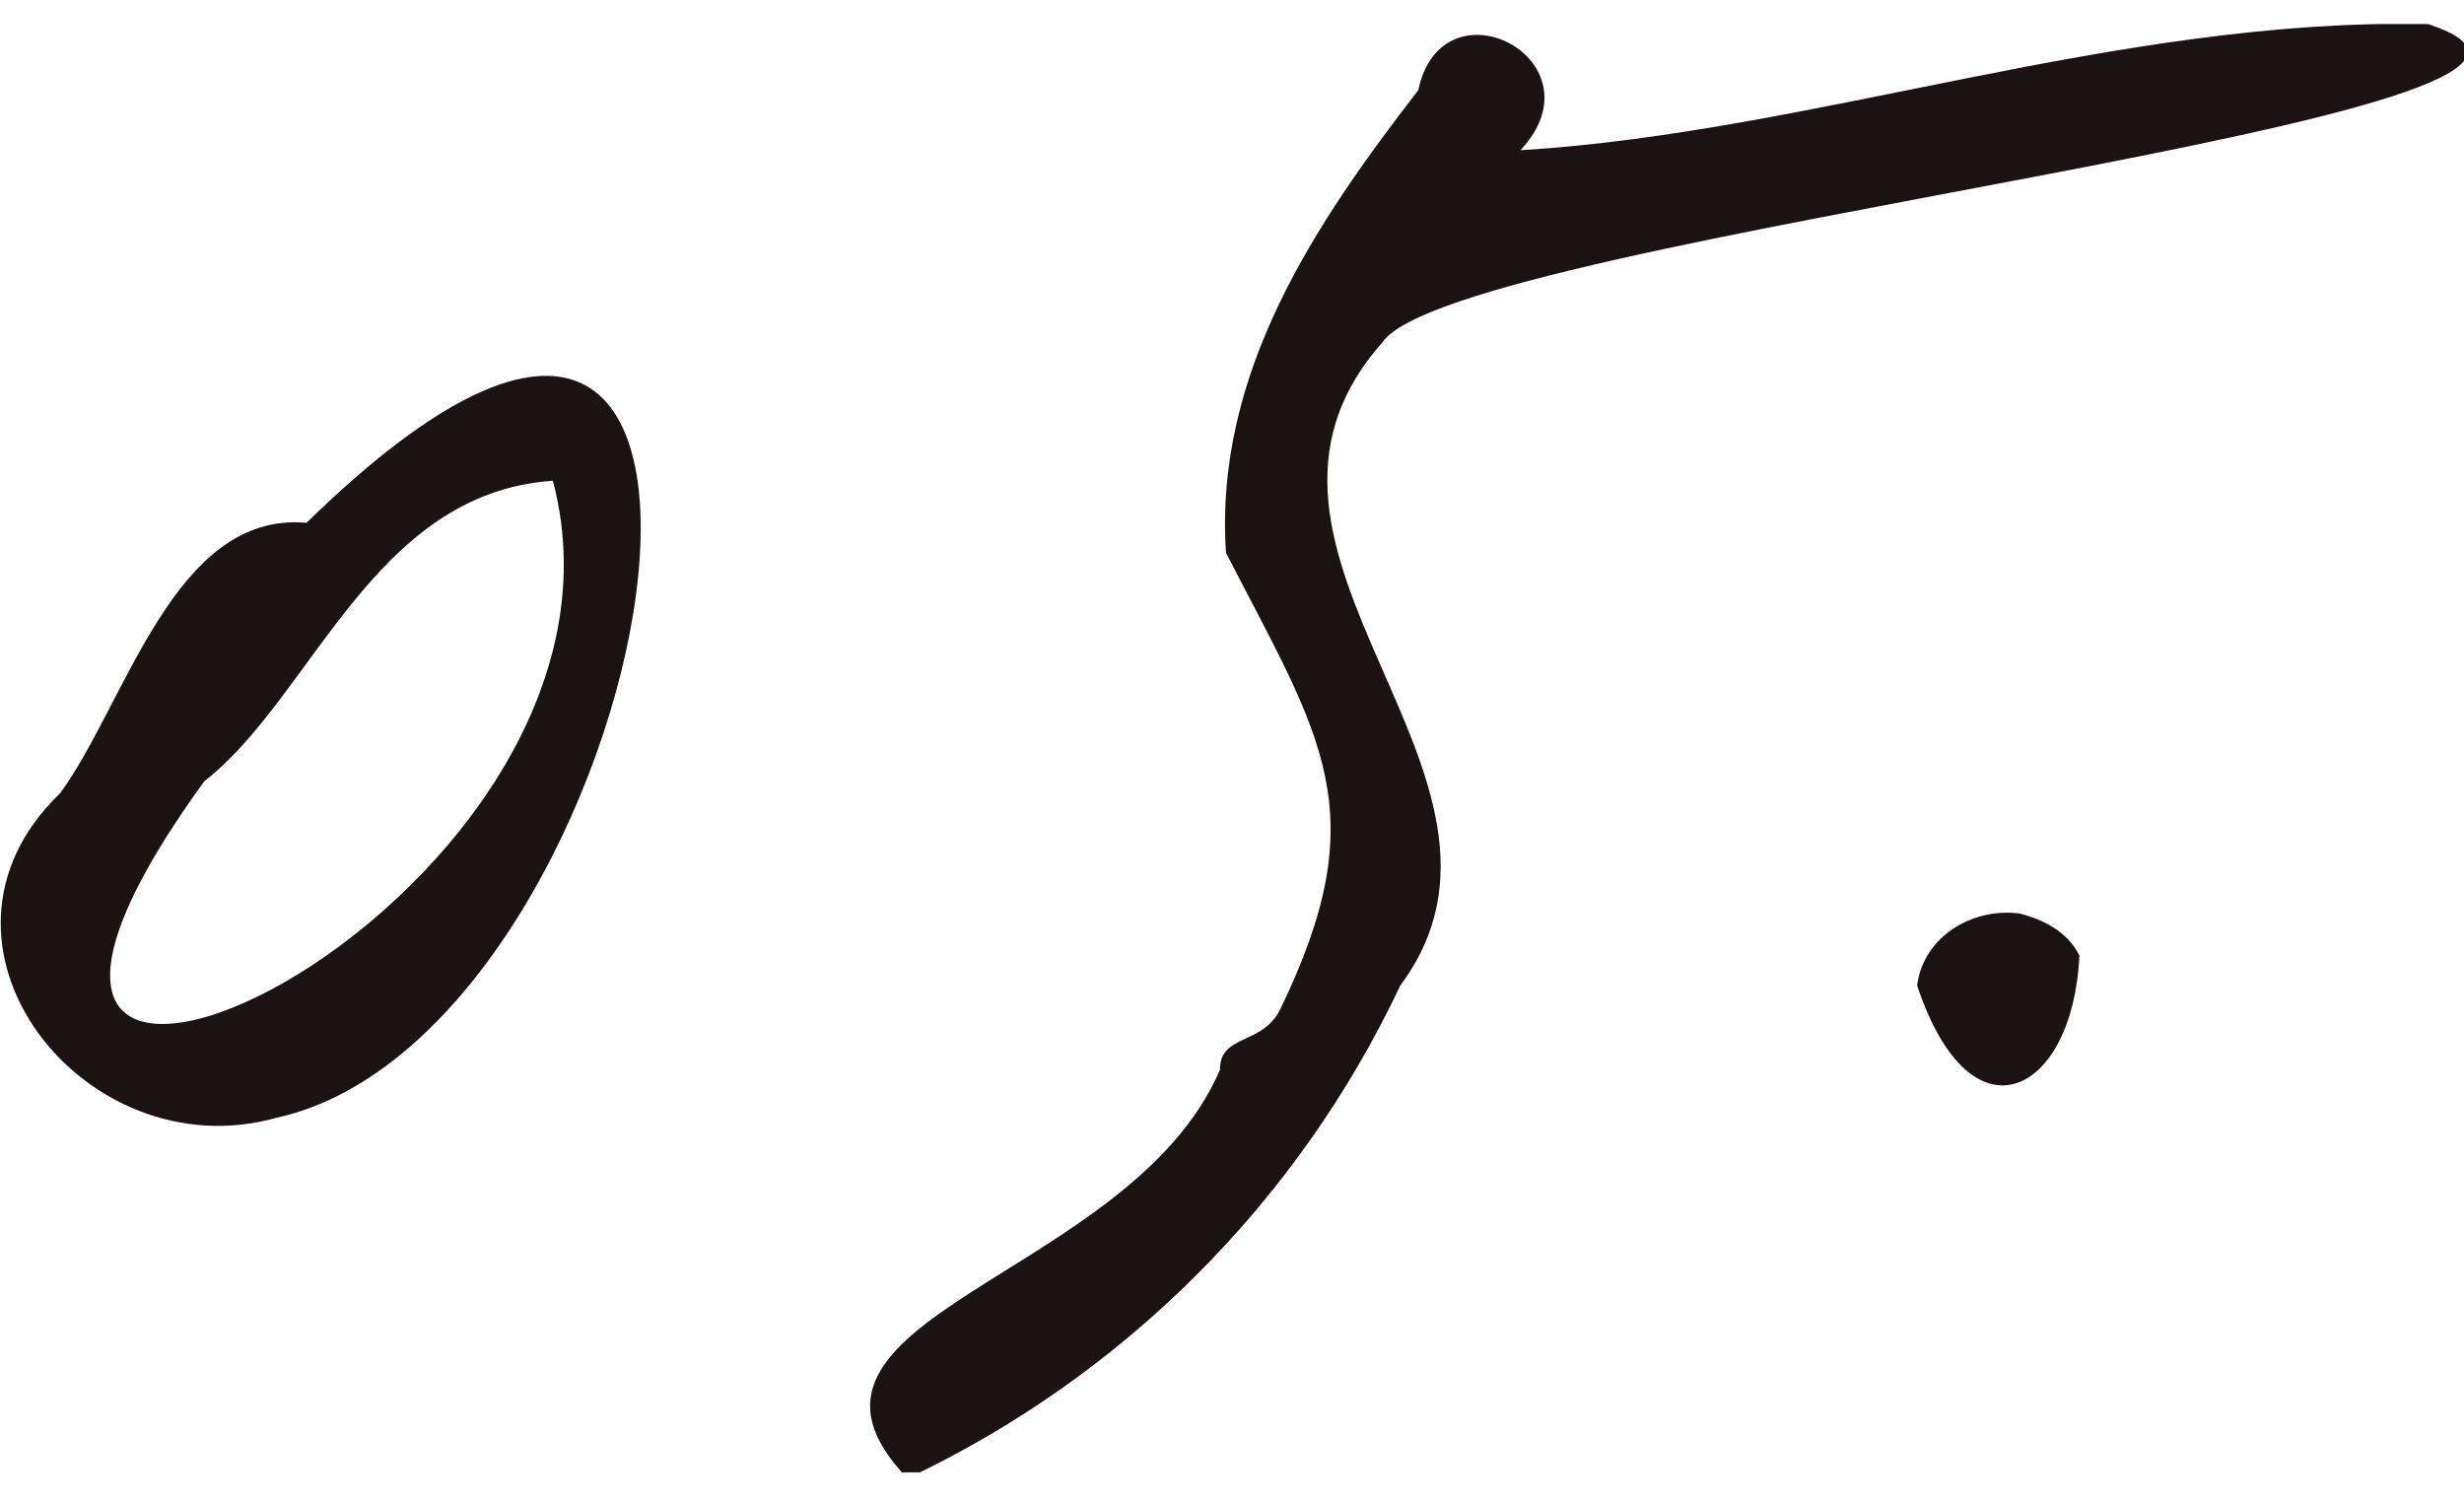 <svg viewBox="0 0 41 25" xmlns="http://www.w3.org/2000/svg"><clipPath id="a"><path d="M0 .4h41v24.1H0z"/></clipPath><g clip-path="url(#a)" fill="#1a1311"><path d="M15.1 24.6c-2.6-2.7 3.7-3.3 5.2-6.8 0-.6.7-.4 1-1 1.6-3.3.7-4.5-.9-7.6-.2-3 1.5-5.5 3.2-7.7.4-1.9 3.1-.5 1.7 1C30.2 2.2 35.2.3 40.4.4 45 1.9 24.2 3.9 23 5.7c-3.1 3.5 2.9 7.2.3 10.7-1.7 3.6-4.6 6.5-8.2 8.2M5.1 8.7C14 0 11 17.2 4.6 18.6c-3.2.9-6.2-2.9-3.6-5.4 1.1-1.5 1.9-4.7 4.1-4.5M3.4 13c-6.1 8.4 7.7 2.2 5.8-5-3 .2-4 3.6-5.8 5m28.5 3.4c.1-.8.9-1.3 1.7-1.2.4.1.8.3 1 .7-.1 2.3-1.8 3.2-2.7.5"/></g></svg>